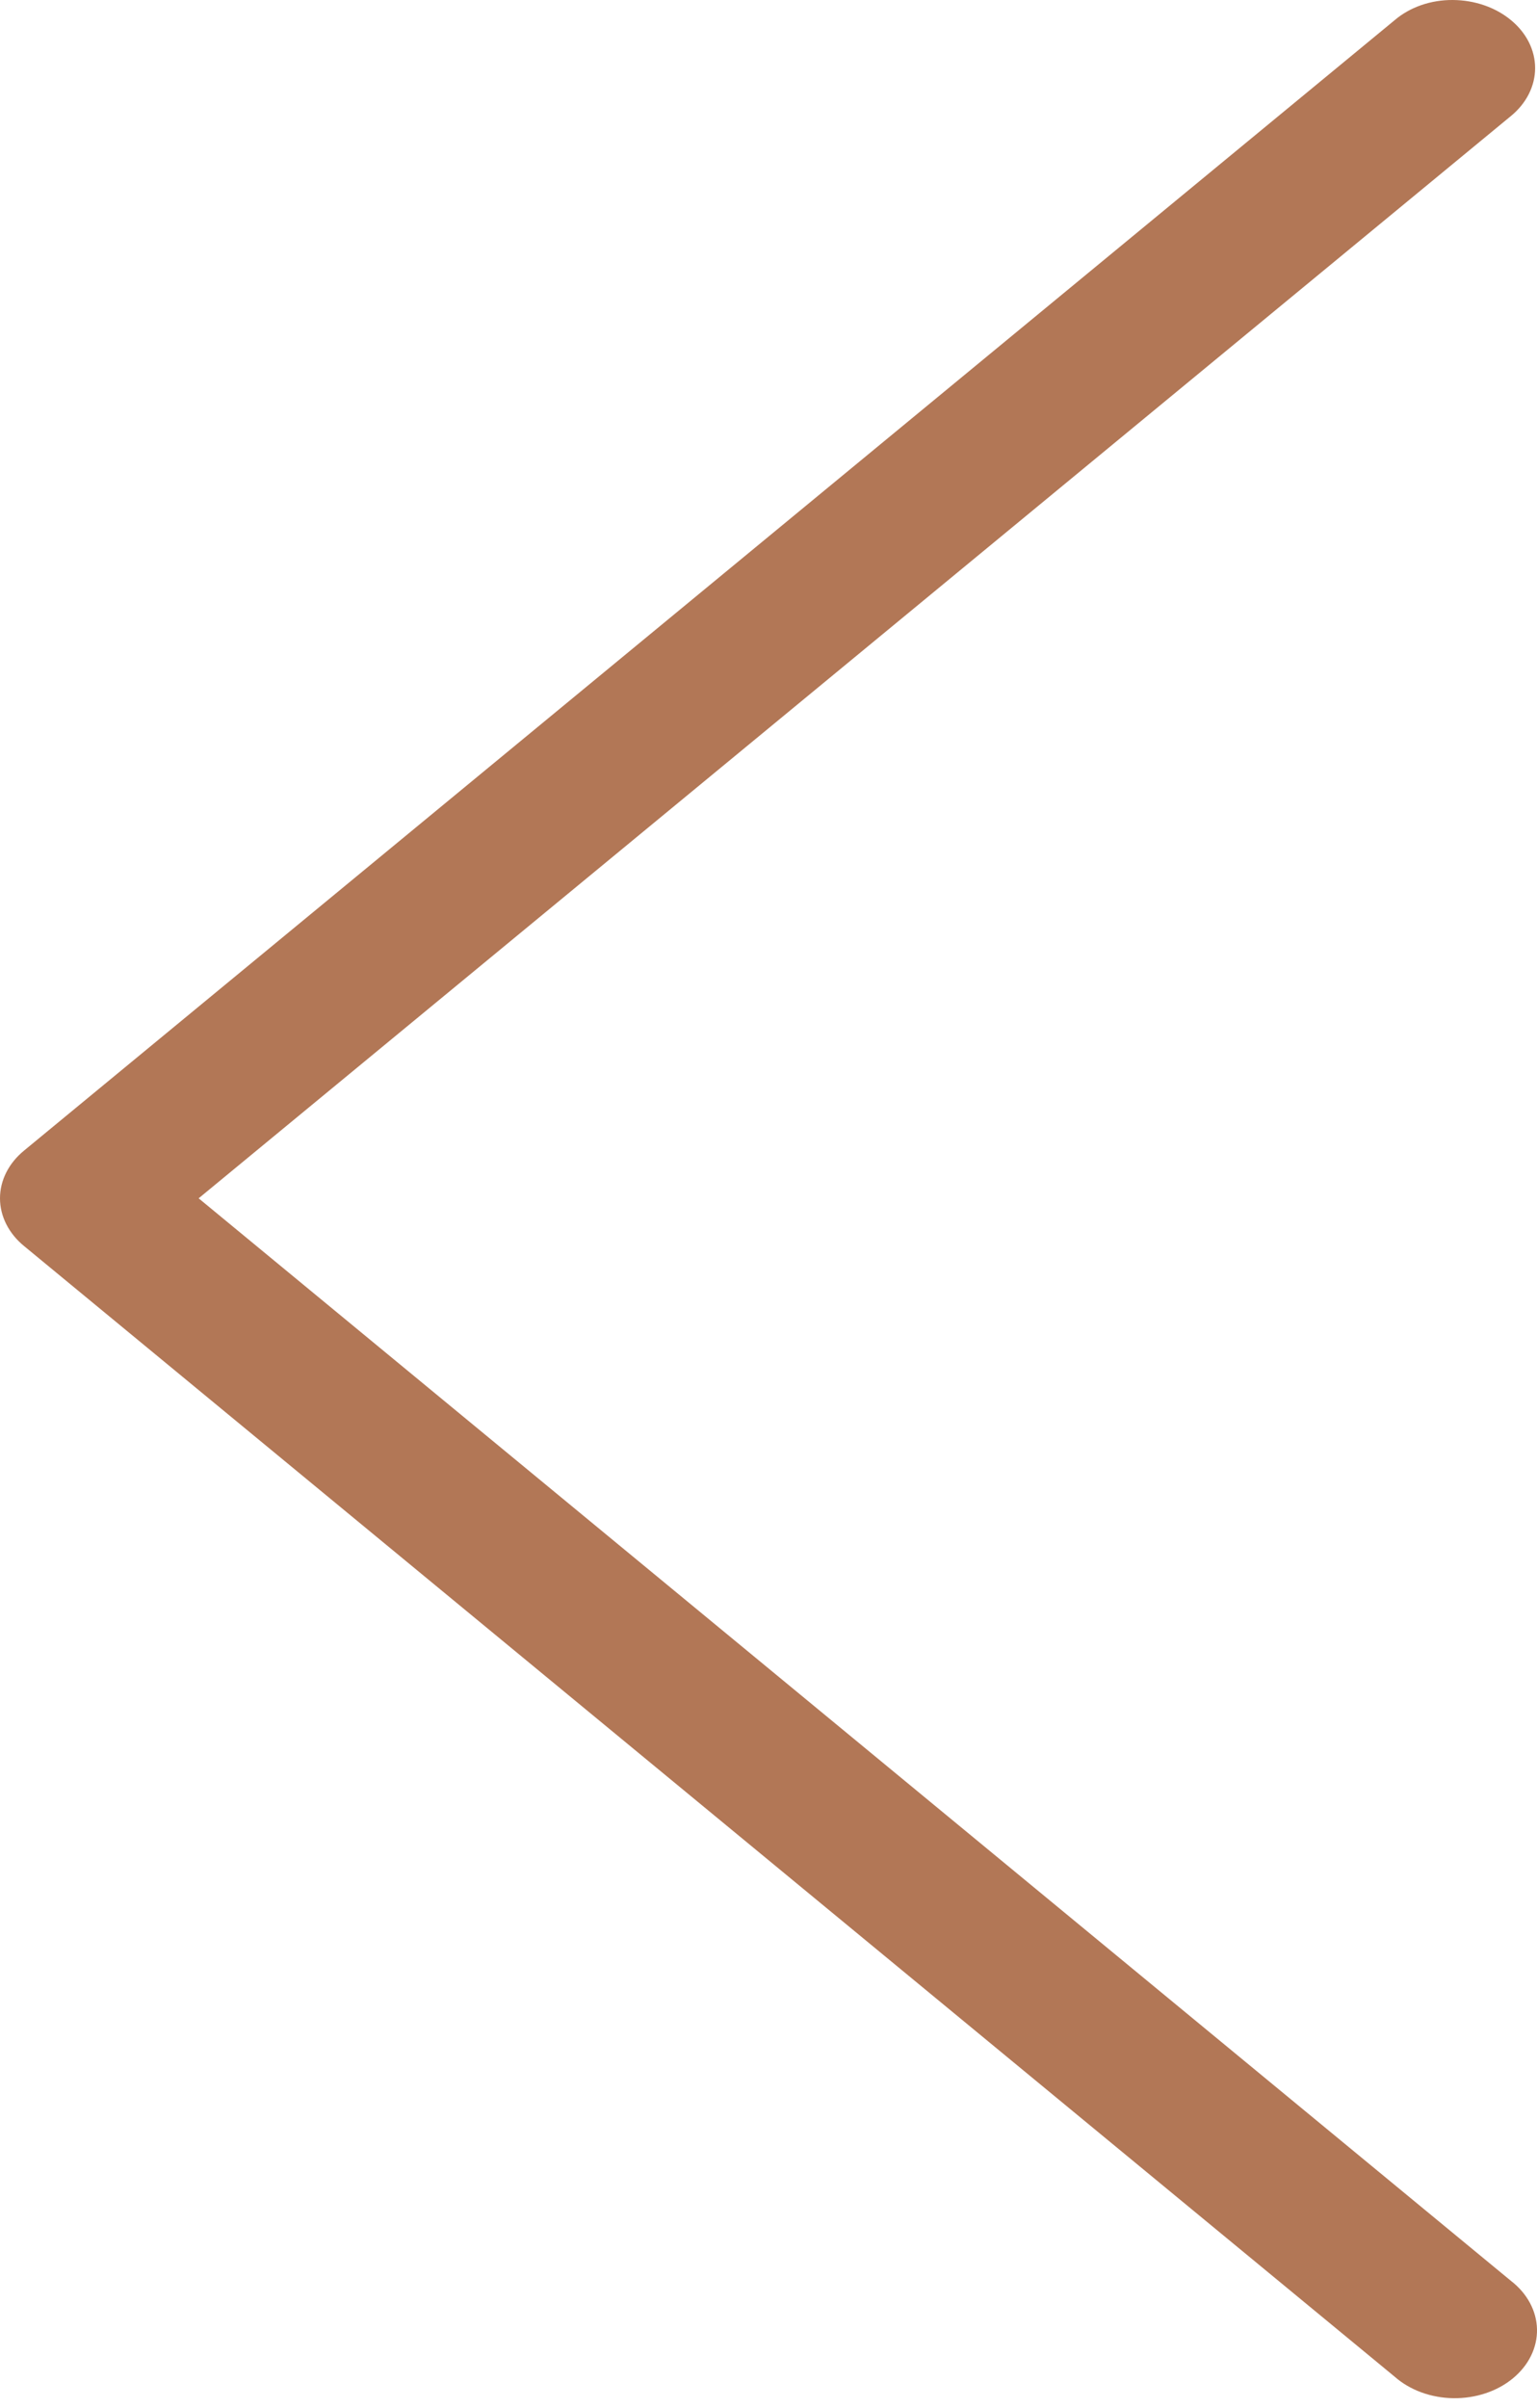 <svg width="53" height="83" viewBox="0 0 53 83" fill="none" xmlns="http://www.w3.org/2000/svg">
<path d="M52.102 0.694C51.571 0.253 50.85 0.004 50.097 -2.06637e-05C49.724 -0.003 49.353 0.057 49.009 0.176C48.664 0.296 48.352 0.472 48.093 0.694L0.838 39.651C0.572 39.867 0.362 40.124 0.218 40.407C0.074 40.691 0 40.995 0 41.303C0 41.61 0.074 41.914 0.218 42.198C0.362 42.482 0.572 42.739 0.838 42.955L48.093 81.92C48.353 82.149 48.666 82.332 49.014 82.46C49.362 82.587 49.737 82.655 50.117 82.66C50.497 82.665 50.875 82.608 51.228 82.49C51.58 82.373 51.901 82.198 52.169 81.976C52.438 81.754 52.651 81.49 52.793 81.2C52.936 80.909 53.006 80.597 53 80.284C52.993 79.97 52.91 79.661 52.756 79.375C52.602 79.088 52.379 78.83 52.102 78.616L6.85 41.303L52.102 3.998C52.366 3.782 52.575 3.524 52.718 3.241C52.861 2.957 52.935 2.653 52.935 2.346C52.935 2.039 52.861 1.735 52.718 1.451C52.575 1.168 52.366 0.91 52.102 0.694Z" fill="#B27756"/>
</svg>
